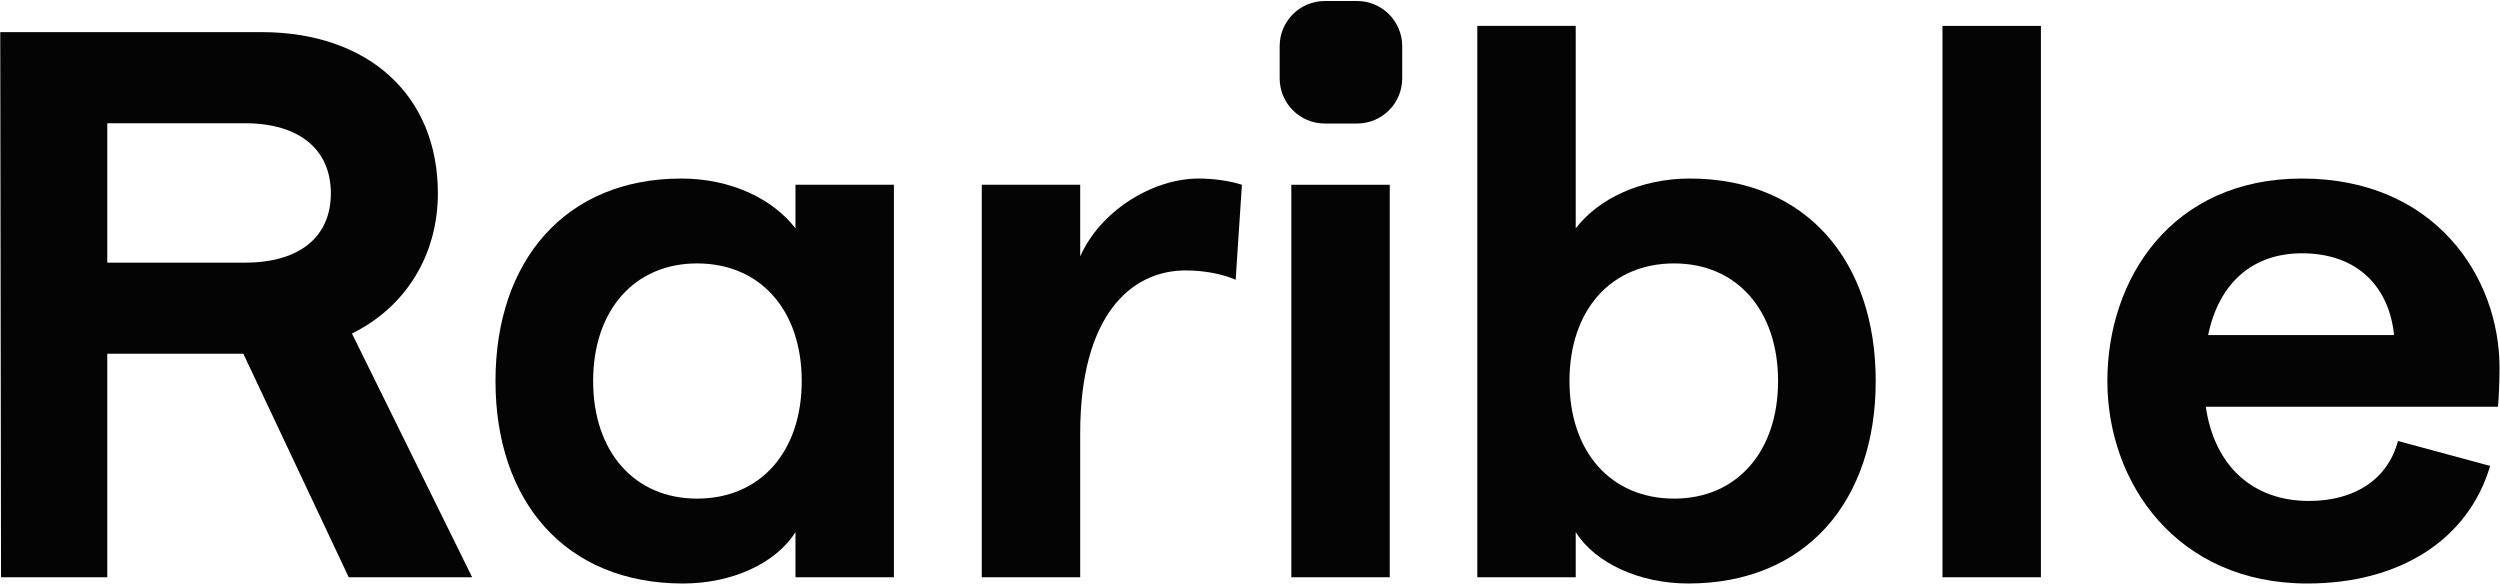 <svg width="2028" height="474" viewBox="0 0 2028 474" fill="none" xmlns="http://www.w3.org/2000/svg">
<path fill-rule="evenodd" clip-rule="evenodd" d="M1521.58 309.082C1521.58 406.369 1465.18 473.335 1369.49 473.335C1330.19 473.335 1294.07 456.909 1278.23 431.638V468.279H1198.38V21.006H1278.23V185.259C1296.61 161.253 1330.83 144.828 1370.75 144.828C1465.18 144.828 1521.58 211.792 1521.58 309.082ZM1273.16 309.082C1273.16 366.57 1306.75 404.473 1358.08 404.473C1408.78 404.473 1442.37 366.57 1442.37 309.082C1442.37 251.593 1408.78 213.688 1358.08 213.688C1306.75 213.688 1273.16 251.593 1273.16 309.082Z" fill="#040405"/>
<path fill-rule="evenodd" clip-rule="evenodd" d="M383.03 468.28L285.494 270.545C329.22 249.066 355.204 206.739 355.204 156.831C355.204 77.232 298.802 26.061 211.982 26.061H0.202L0.836 468.28H87.023V286.971H197.407L282.902 468.28H383.03ZM87.023 99.975H198.674C243.035 99.975 268.384 121.454 268.384 156.831C268.384 192.209 243.035 213.057 198.674 213.057H87.023V99.975Z" fill="#040405"/>
<path fill-rule="evenodd" clip-rule="evenodd" d="M645.289 149.882H725.139V468.28H645.289V431.638C629.445 456.909 593.956 473.336 554.032 473.336C458.341 473.336 401.939 406.37 401.939 309.082C401.939 211.793 458.341 144.828 552.765 144.828C592.689 144.828 626.909 161.253 645.289 185.26V149.882ZM481.154 309.082C481.154 366.571 514.74 404.474 565.439 404.474C616.772 404.474 650.357 366.571 650.357 309.082C650.357 251.593 616.772 213.688 565.439 213.688C514.74 213.688 481.154 251.593 481.154 309.082Z" fill="#040405"/>
<path d="M1007.44 149.882L1002.37 226.955C990.965 221.901 975.756 219.374 961.813 219.374C916.818 219.374 876.26 256.646 876.26 351.409V468.28H796.413V149.882H876.26V208.002C892.104 171.993 933.929 144.828 972.586 144.828C983.993 144.828 997.935 146.723 1007.44 149.882Z" fill="#040405"/>
<path d="M1127.37 468.279H1047.53V149.881H1127.37V468.279Z" fill="#040405"/>
<path d="M1575.74 468.279H1655.59V21.006H1575.74V468.279Z" fill="#040405"/>
<path fill-rule="evenodd" clip-rule="evenodd" d="M2027.62 298.341C2027.62 224.428 1975.02 144.828 1867.29 144.828C1761.45 144.828 1709.49 226.323 1709.49 309.082C1709.49 391.84 1765.89 473.336 1871.72 473.336C1946.5 473.336 2002.27 437.958 2020.01 377.941L1945.23 357.726C1937 388.68 1910.38 406.37 1872.99 406.37C1827.36 406.37 1796.31 377.941 1789.34 329.929H2026.35C2026.98 323.612 2027.62 309.714 2027.62 298.341ZM1791.24 271.809C1800.11 228.85 1827.99 205.476 1867.29 205.476C1913.55 205.476 1938.26 233.904 1942.06 271.809H1791.24Z" fill="#040405"/>
<path d="M1038.07 37.418C1038.07 17.205 1054.46 0.818 1074.67 0.818H1100.87C1121.08 0.818 1137.47 17.205 1137.47 37.418V63.605C1137.47 83.819 1121.08 100.205 1100.87 100.205H1074.67C1054.46 100.205 1038.07 83.819 1038.07 63.605V37.418Z" fill="#040405"/>
</svg>
